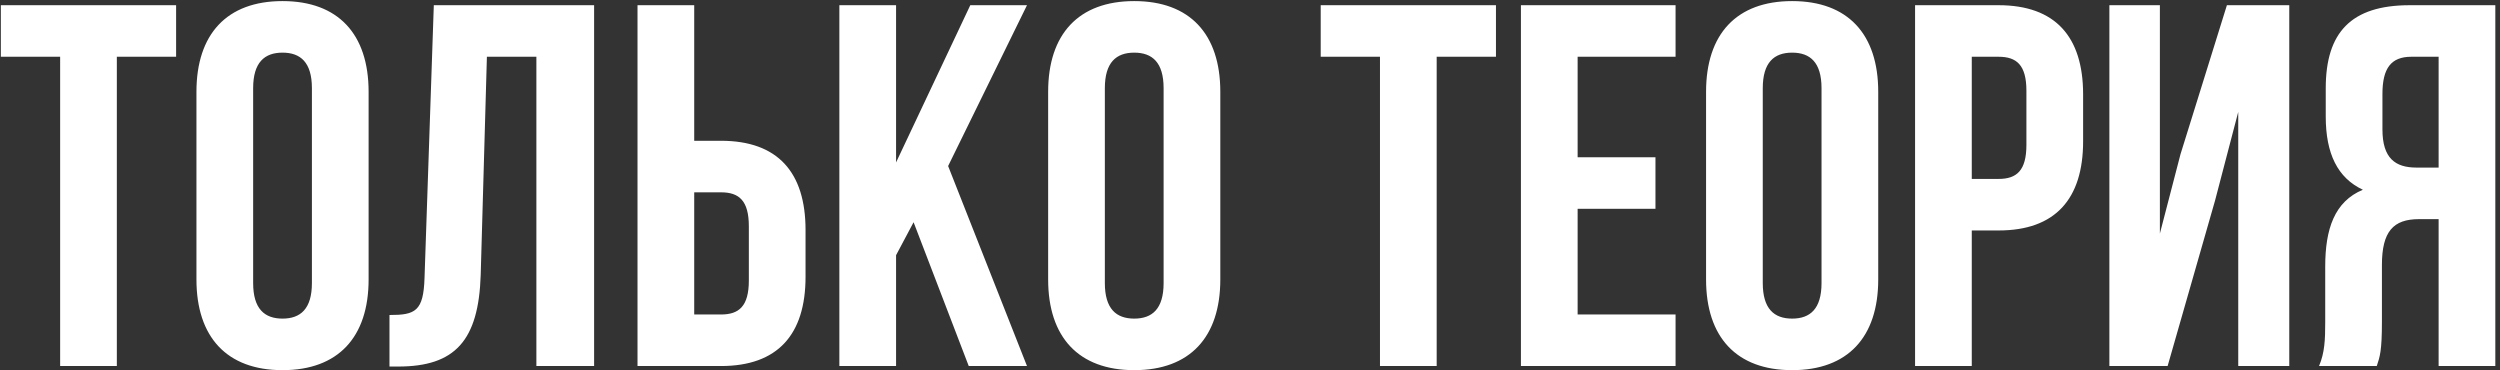 <?xml version="1.0" encoding="UTF-8"?> <svg xmlns="http://www.w3.org/2000/svg" width="216" height="32" viewBox="0 0 216 32" fill="none"><rect x="0" y="0" width="216" height="32" fill="#333333" stroke="none"/> <path d="M0.074 4.904H5.196V31.625H10.095V4.904H15.216V0.45H0.074V4.904ZM21.872 7.62C21.872 5.394 22.852 4.548 24.41 4.548C25.969 4.548 26.949 5.394 26.949 7.62V24.455C26.949 26.682 25.969 27.528 24.41 27.528C22.852 27.528 21.872 26.682 21.872 24.455V7.62ZM16.973 24.143C16.973 29.131 19.601 31.981 24.41 31.981C29.22 31.981 31.848 29.131 31.848 24.143V7.932C31.848 2.944 29.22 0.094 24.41 0.094C19.601 0.094 16.973 2.944 16.973 7.932V24.143ZM33.651 31.669H34.408C39.307 31.669 41.355 29.443 41.533 23.742L42.068 4.904H46.343V31.625H51.331V0.45H37.481L36.679 24.009C36.59 26.904 35.877 27.216 33.651 27.216V31.669ZM62.295 31.625C67.194 31.625 69.599 28.908 69.599 23.92V19.868C69.599 14.88 67.194 12.163 62.295 12.163H59.98V0.45H55.081V31.625H62.295ZM59.98 27.172V16.617H62.295C63.854 16.617 64.7 17.329 64.7 19.556V24.232C64.7 26.459 63.854 27.172 62.295 27.172H59.98ZM83.699 31.625H88.732L81.918 14.345L88.732 0.45H83.833L77.42 14.034V0.45H72.521V31.625H77.42V22.05L78.934 19.2L83.699 31.625ZM95.459 7.62C95.459 5.394 96.439 4.548 97.998 4.548C99.556 4.548 100.536 5.394 100.536 7.62V24.455C100.536 26.682 99.556 27.528 97.998 27.528C96.439 27.528 95.459 26.682 95.459 24.455V7.62ZM90.56 24.143C90.56 29.131 93.188 31.981 97.998 31.981C102.808 31.981 105.435 29.131 105.435 24.143V7.932C105.435 2.944 102.808 0.094 97.998 0.094C93.188 0.094 90.56 2.944 90.56 7.932V24.143ZM114.109 4.904H119.23V31.625H124.129V4.904H129.251V0.45H114.109V4.904ZM136.307 4.904H144.769V0.45H131.408V31.625H144.769V27.172H136.307V18.042H143.032V13.588H136.307V4.904ZM152.303 7.62C152.303 5.394 153.282 4.548 154.841 4.548C156.4 4.548 157.38 5.394 157.38 7.62V24.455C157.38 26.682 156.4 27.528 154.841 27.528C153.282 27.528 152.303 26.682 152.303 24.455V7.62ZM147.404 24.143C147.404 29.131 150.031 31.981 154.841 31.981C159.651 31.981 162.279 29.131 162.279 24.143V7.932C162.279 2.944 159.651 0.094 154.841 0.094C150.031 0.094 147.404 2.944 147.404 7.932V24.143ZM172.677 0.45H165.462V31.625H170.361V19.912H172.677C177.576 19.912 179.981 17.196 179.981 12.208V8.155C179.981 3.167 177.576 0.45 172.677 0.45ZM172.677 4.904C174.236 4.904 175.082 5.616 175.082 7.843V12.519C175.082 14.746 174.236 15.459 172.677 15.459H170.361V4.904H172.677ZM191.38 17.329L193.384 9.669V31.625H197.793V0.45H192.404L188.396 13.321L186.614 20.179V0.45H182.25V31.625H187.282L191.38 17.329ZM205.353 31.625C205.62 30.823 205.798 30.334 205.798 27.795V22.896C205.798 20.001 206.778 18.933 209.005 18.933H210.697V31.625H215.596V0.45H208.203C203.126 0.45 200.944 2.811 200.944 7.62V10.07C200.944 13.277 201.968 15.37 204.15 16.394C201.701 17.418 200.899 19.779 200.899 23.03V27.84C200.899 29.354 200.855 30.467 200.365 31.625H205.353ZM210.697 4.904V14.479H208.782C206.956 14.479 205.843 13.677 205.843 11.183V8.11C205.843 5.884 206.6 4.904 208.337 4.904H210.697Z" fill="white"></path> </svg> 